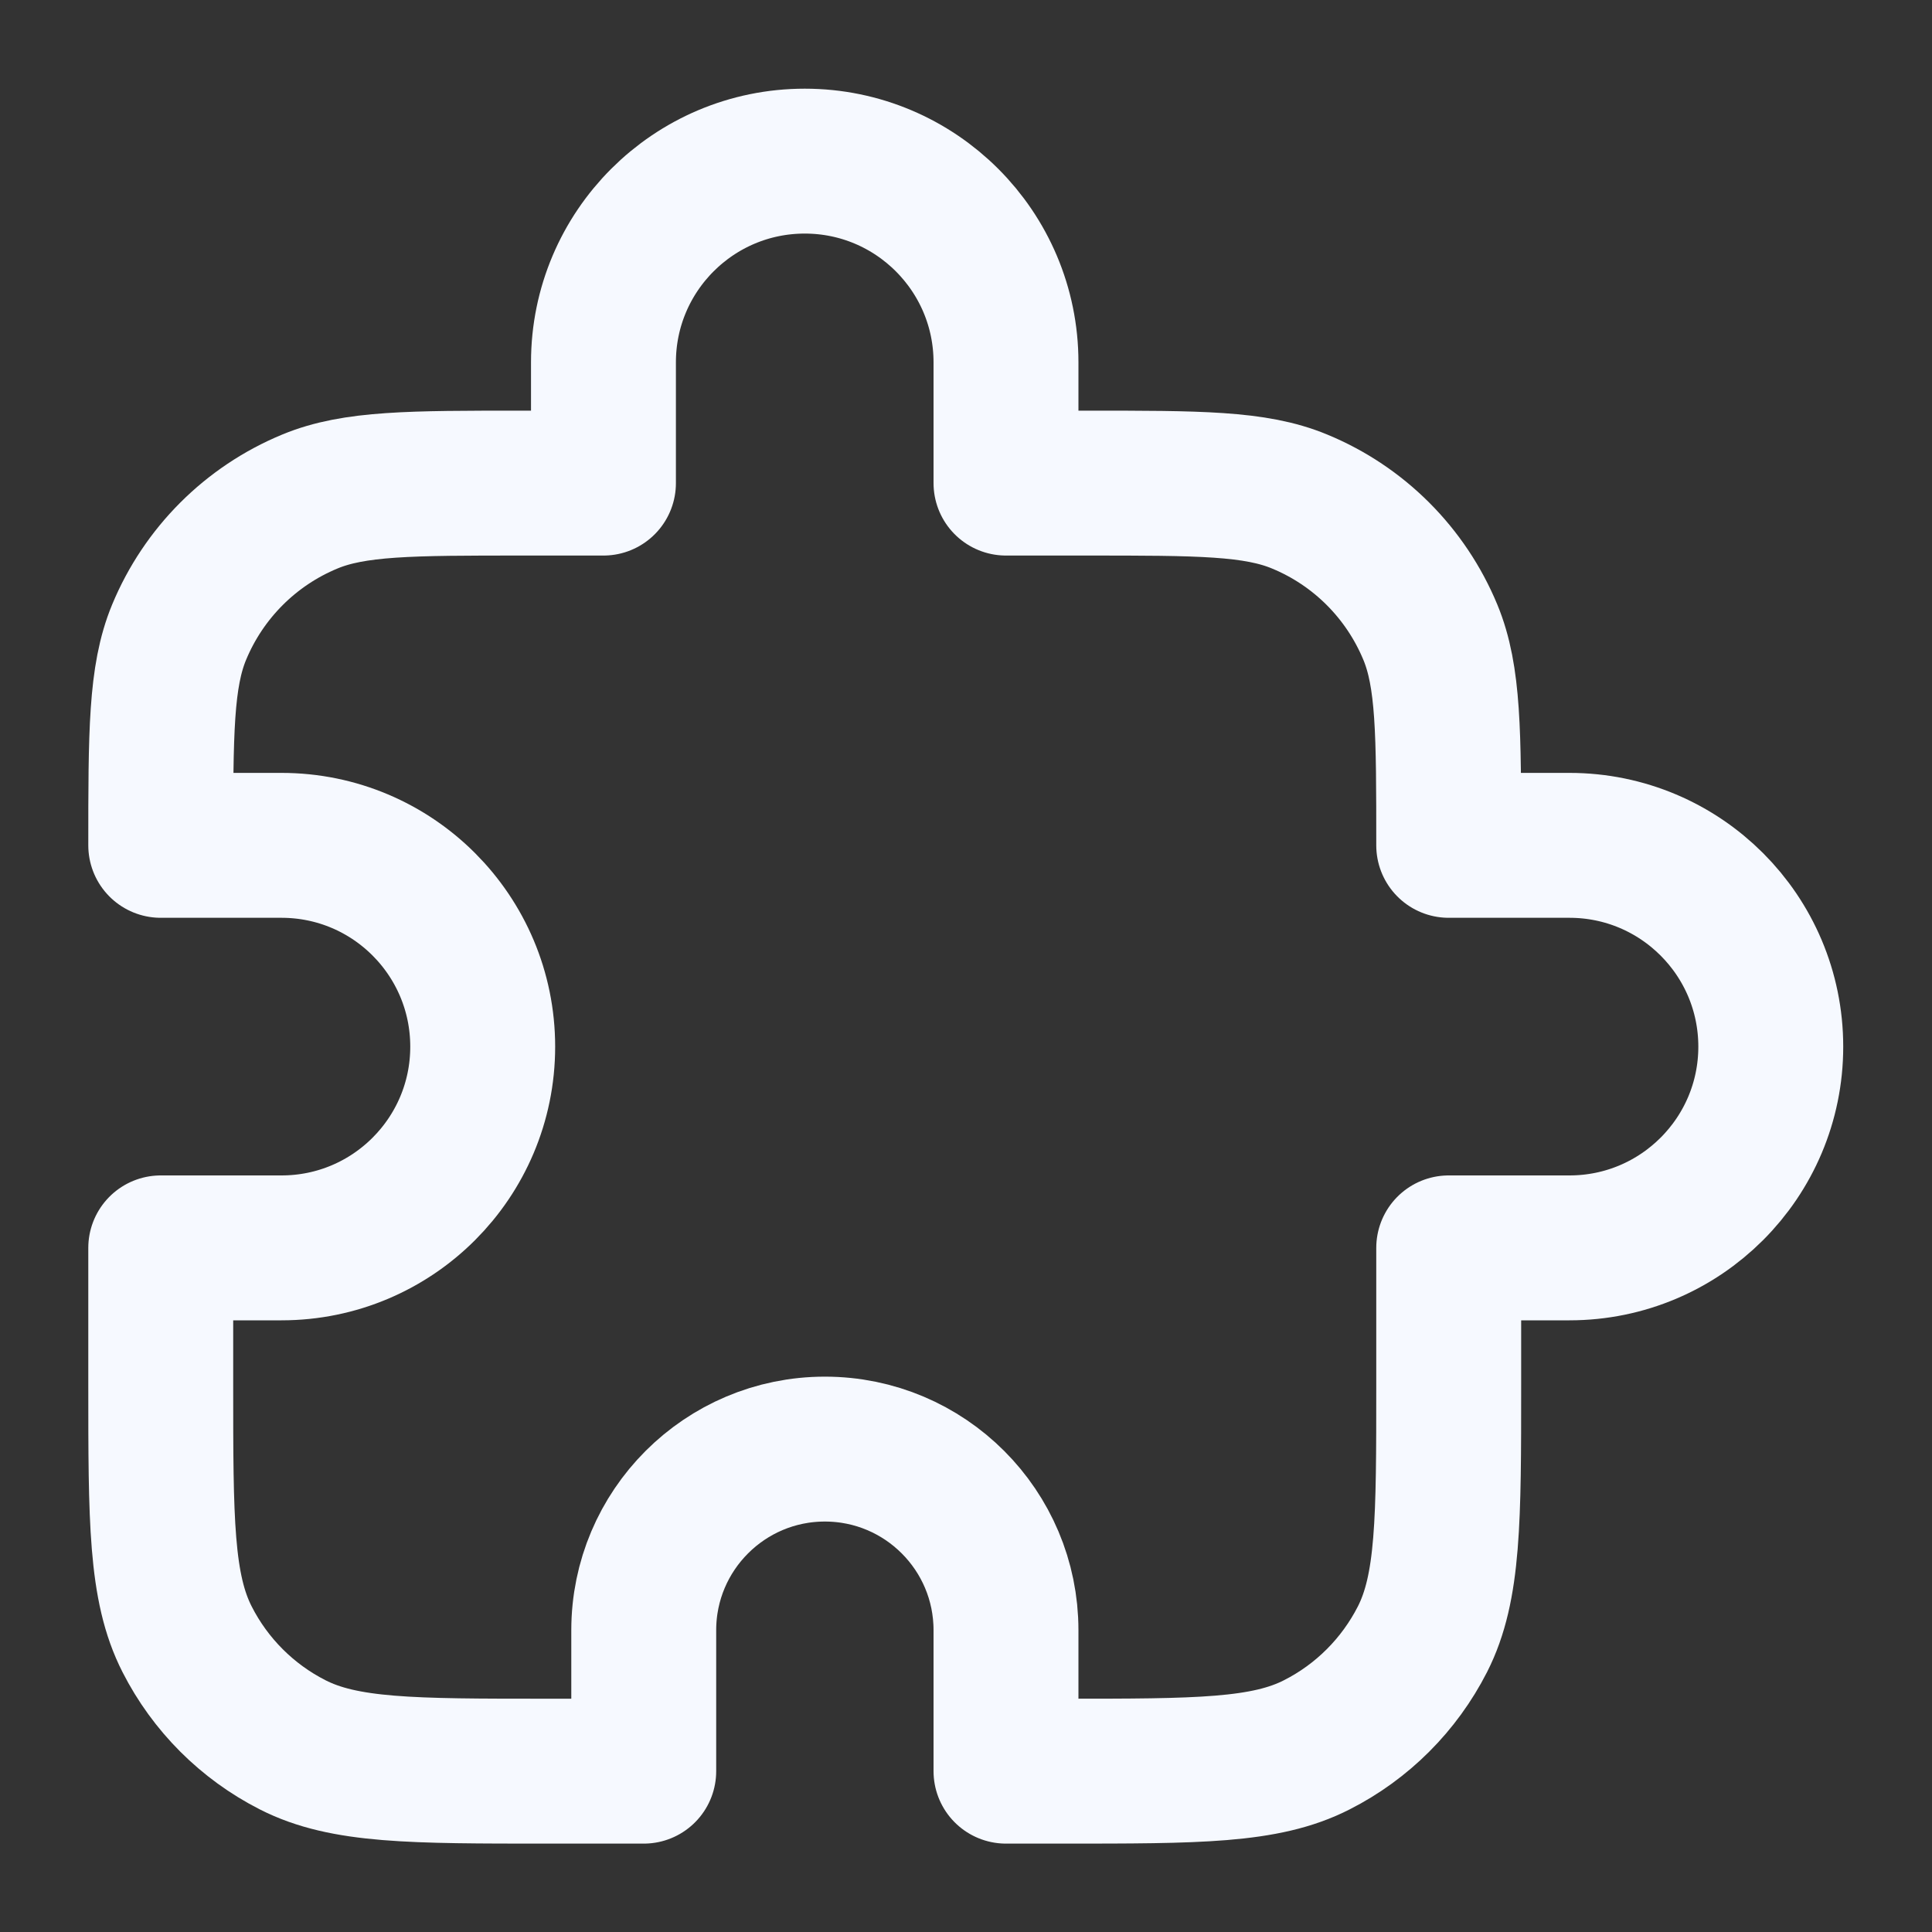 <svg width="20" height="20" viewBox="0 0 20 20" fill="none" xmlns="http://www.w3.org/2000/svg">
<rect x="0" y="0" width="20" height="20" fill="#333333" stroke="none"/>
<g clip-path="url(#clip0_4734_53784)">
<path d="M6.247 3.751C6.247 2.601 7.18 1.668 8.331 1.668C9.481 1.668 10.414 2.601 10.414 3.751V5.001H11.247C12.412 5.001 12.995 5.001 13.454 5.192C14.067 5.445 14.553 5.932 14.807 6.545C14.997 7.004 14.997 7.586 14.997 8.751H16.247C17.398 8.751 18.331 9.684 18.331 10.835C18.331 11.985 17.398 12.918 16.247 12.918H14.997V14.335C14.997 15.735 14.997 16.435 14.725 16.97C14.485 17.44 14.103 17.823 13.632 18.062C13.098 18.335 12.398 18.335 10.997 18.335H10.414V16.876C10.414 15.841 9.575 15.001 8.539 15.001C7.504 15.001 6.664 15.841 6.664 16.876V18.335H5.664C4.264 18.335 3.564 18.335 3.029 18.062C2.559 17.823 2.176 17.44 1.937 16.97C1.664 16.435 1.664 15.735 1.664 14.335V12.918H2.914C4.065 12.918 4.997 11.985 4.997 10.835C4.997 9.684 4.065 8.751 2.914 8.751H1.664C1.664 7.586 1.664 7.004 1.854 6.545C2.108 5.932 2.595 5.445 3.207 5.192C3.667 5.001 4.249 5.001 5.414 5.001H6.247V3.751Z" stroke="#F6F9FF" stroke-width="1.5" stroke-linecap="round" stroke-linejoin="round"/>
</g>
<defs>
<clipPath id="clip0_4734_53784">
<rect width="20" height="20" fill="white"/>
</clipPath>
</defs>
</svg>
